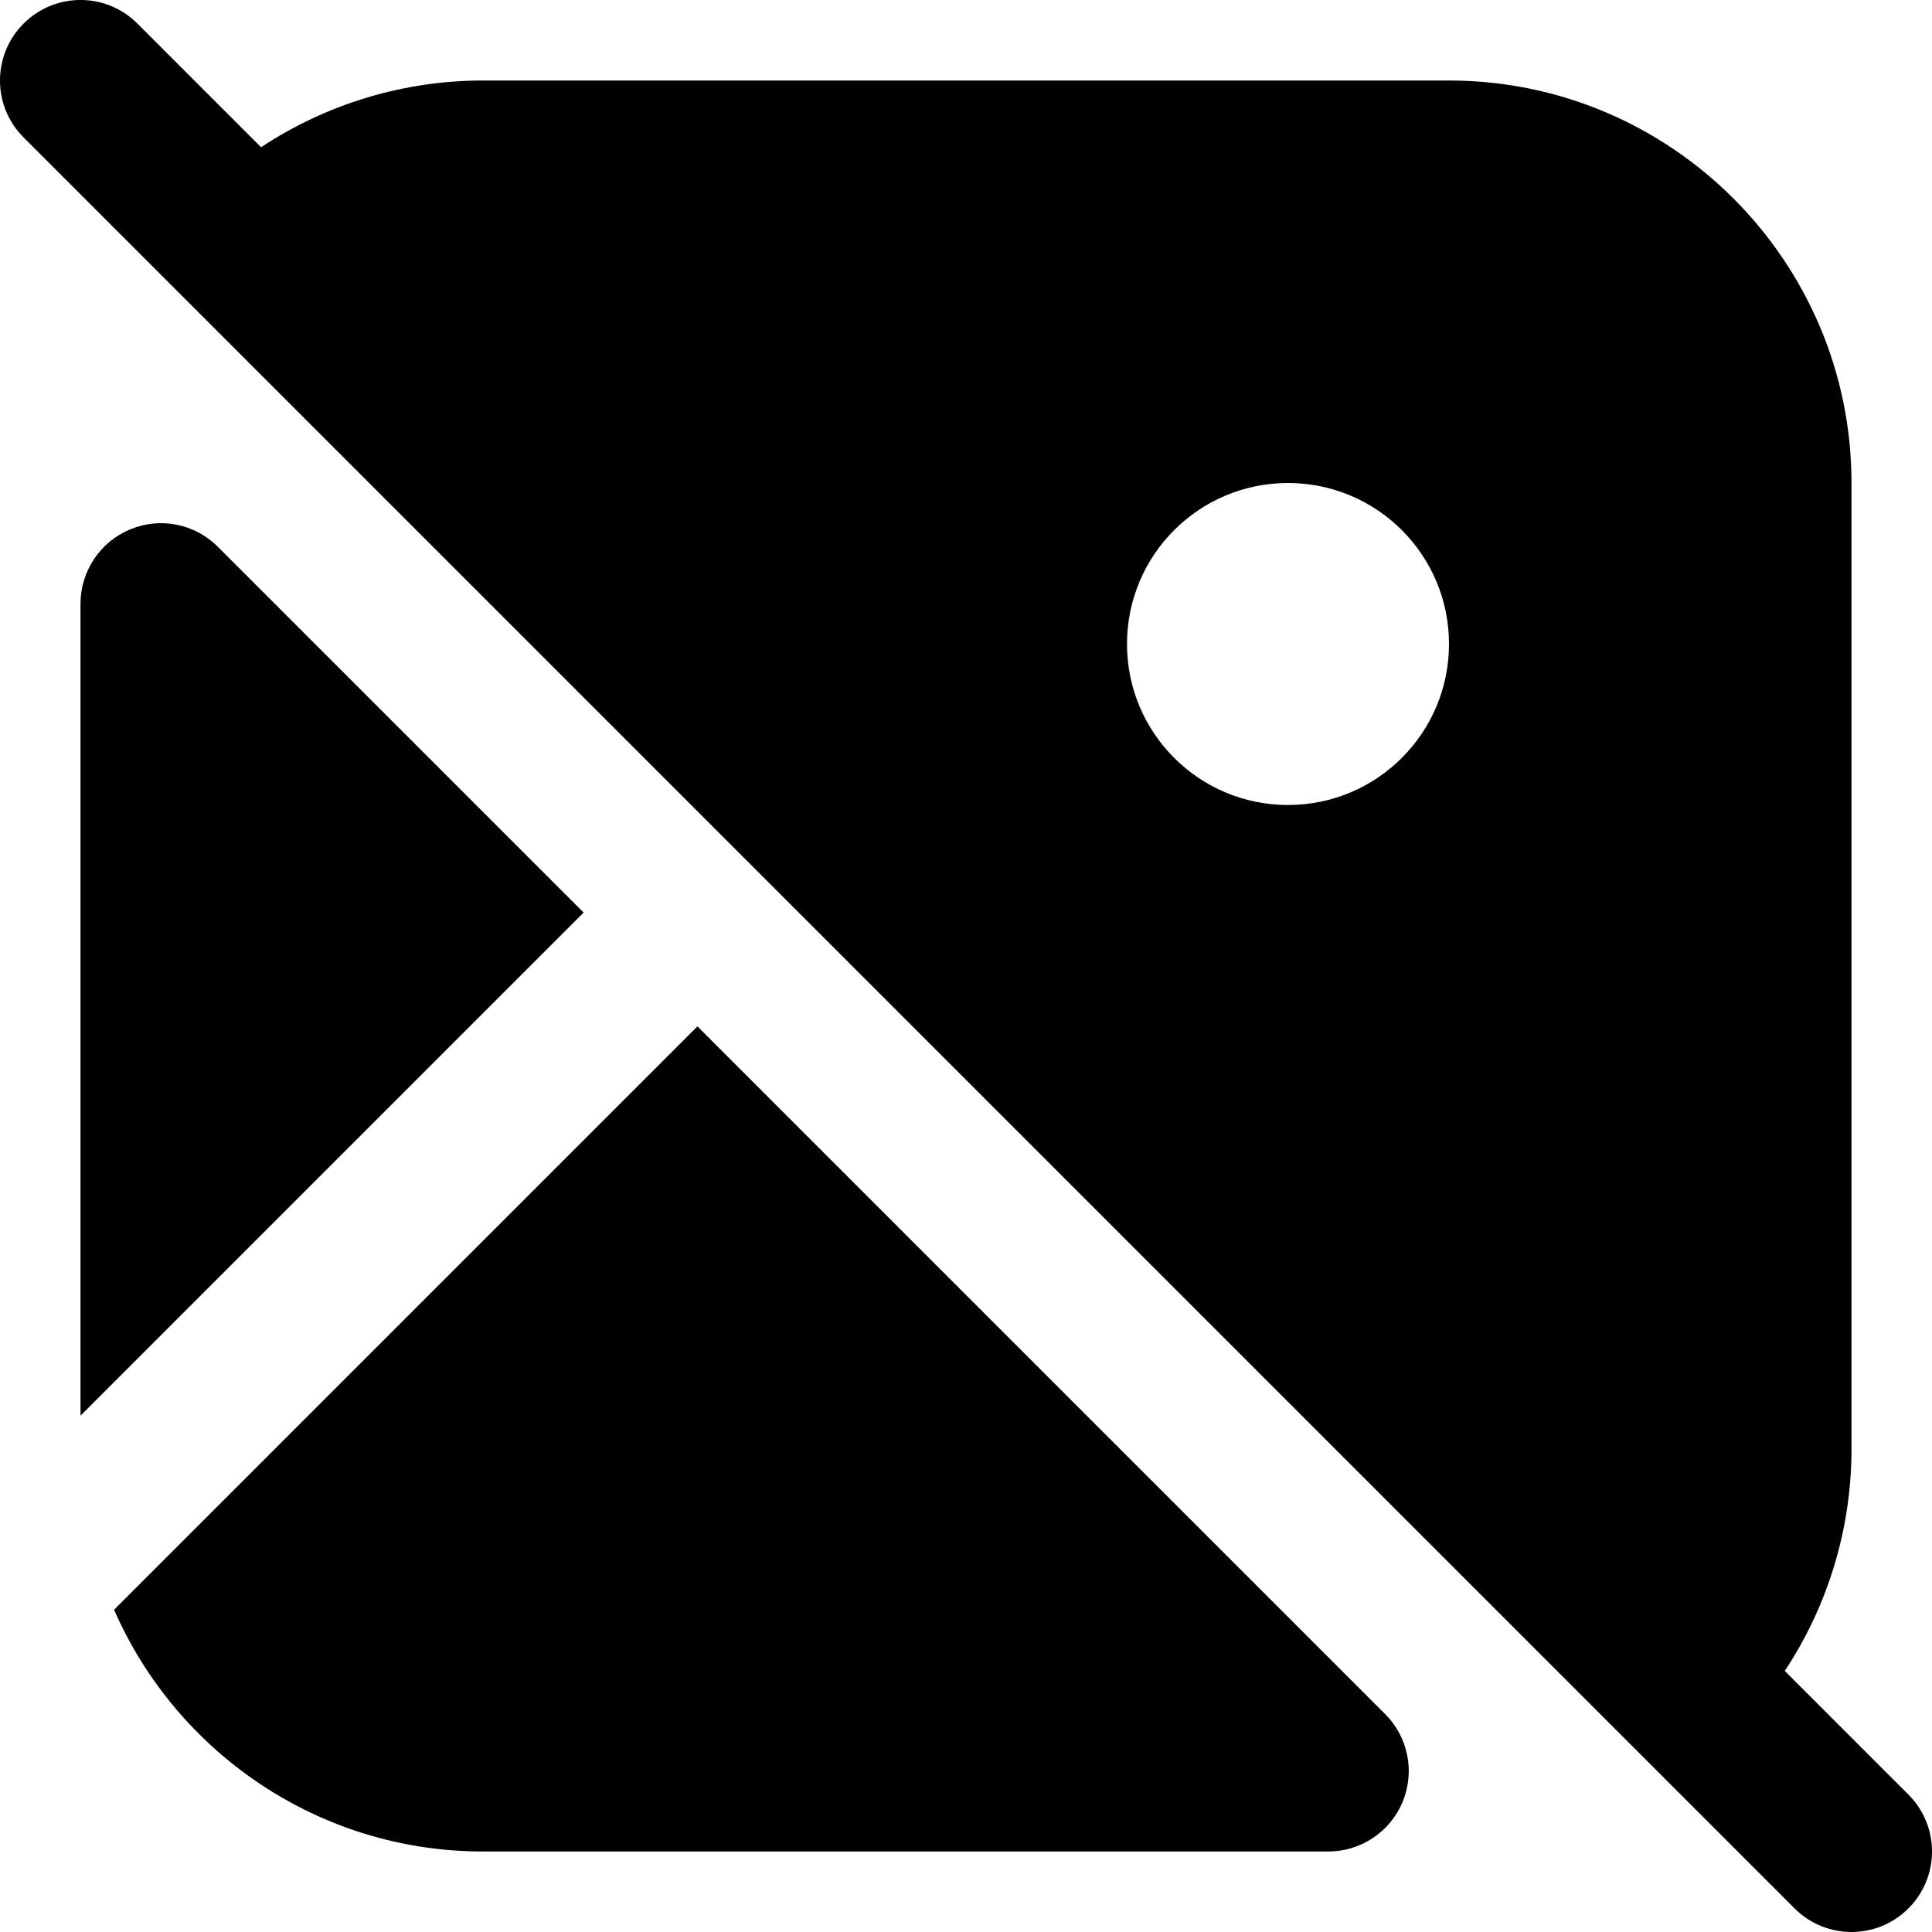 <?xml version="1.0" encoding="UTF-8"?>
<svg xmlns="http://www.w3.org/2000/svg" id="Layer_1" data-name="Layer 1" viewBox="0 0 24 24">
  <path d="m23.707,22.293l-1.536-1.536c.538-.813.829-1.771.829-2.757V6c0-2.757-2.243-5-5-5H6c-.986,0-1.943.291-2.757.829L1.707.293C1.316-.098.684-.098.293.293S-.098,1.316.293,1.707l22,22c.195.195.451.293.707.293s.512-.098.707-.293c.391-.391.391-1.023,0-1.414Zm-7.707-12.293c-1.105,0-2-.895-2-2s.895-2,2-2,2,.895,2,2-.895,2-2,2ZM1,17.586V7.5c0-.404.244-.77.617-.924.375-.156.803-.07,1.09.217l4.543,4.543-6.25,6.25Zm16.424,4.797c-.155.374-.52.617-.924.617H6c-2.047,0-3.811-1.237-4.583-3.003l7.247-7.247,8.543,8.543c.286.286.372.716.217,1.09Z"/>
</svg>
